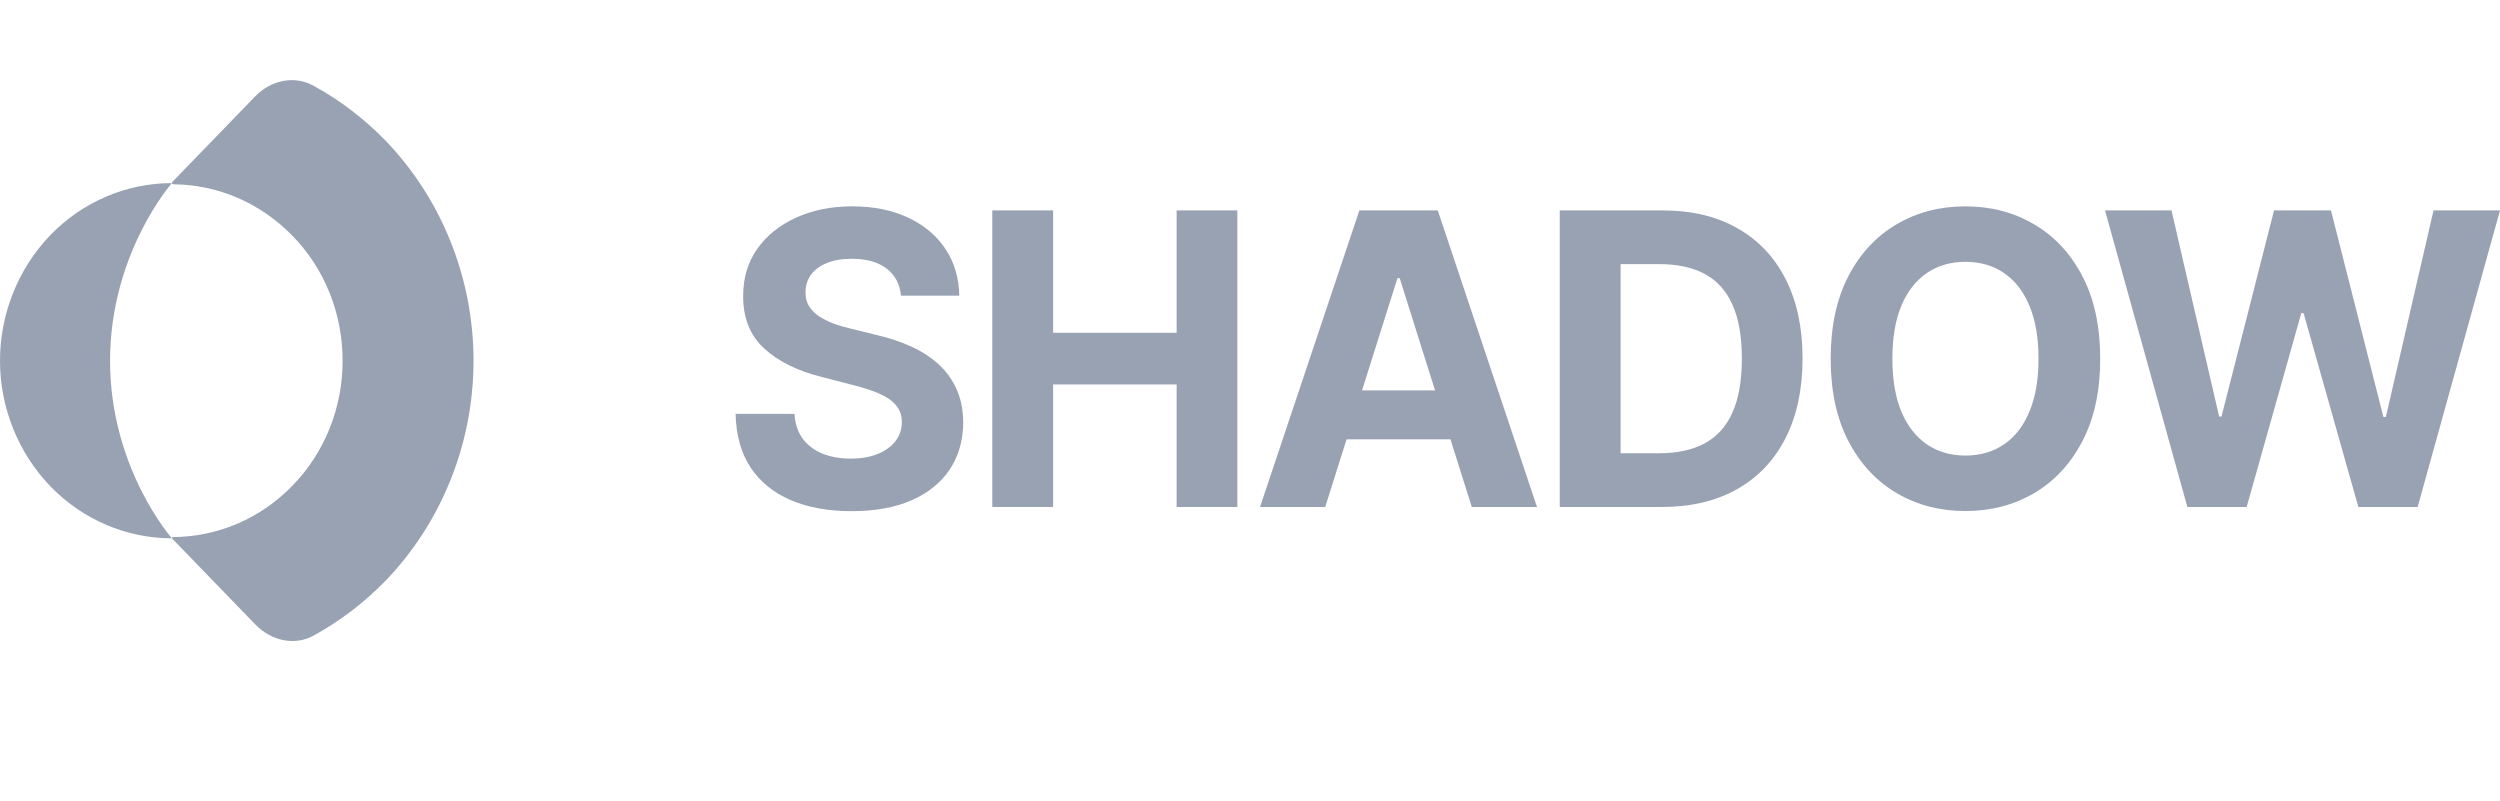 <svg width="156" height="50" viewBox="0 0 156 50" fill="none" xmlns="http://www.w3.org/2000/svg">
<path d="M10.814 11.501C10.77 11.501 10.726 11.455 10.726 11.41C10.726 11.38 10.755 11.35 10.77 11.335C10.78 11.335 10.785 11.33 10.785 11.32L15.914 6.024C16.893 5.013 18.34 4.681 19.553 5.345C21.189 6.235 22.695 7.382 24.039 8.755C27.561 12.406 29.548 17.355 29.548 22.515C29.548 27.66 27.561 32.609 24.039 36.26C22.709 37.618 21.204 38.765 19.582 39.655C18.384 40.319 16.922 39.987 15.943 38.976L10.741 33.605C10.731 33.595 10.726 33.585 10.726 33.575C10.726 33.545 10.755 33.514 10.785 33.514C13.591 33.499 16.279 32.353 18.267 30.285C20.269 28.233 21.379 25.427 21.379 22.515C21.379 19.588 20.269 16.782 18.267 14.73C16.279 12.678 13.605 11.516 10.814 11.501Z" fill="#98A2B3"/>
<path d="M10.726 33.59C7.891 33.59 5.159 32.428 3.142 30.346C1.14 28.264 0 25.442 0 22.515C0 19.573 1.14 16.751 3.142 14.669C5.159 12.587 7.891 11.425 10.726 11.425C10.726 11.425 6.868 15.801 6.868 22.515C6.868 29.229 10.726 33.59 10.726 33.59Z" fill="#98A2B3"/>
<path fill-rule="evenodd" clip-rule="evenodd" d="M10.96 33.65C13.737 33.59 16.382 32.413 18.355 30.391C20.371 28.294 21.511 25.457 21.511 22.515C21.511 19.558 20.371 16.721 18.355 14.624C16.382 12.602 13.737 11.425 10.96 11.365L11.018 11.29H10.989L16.016 6.114C16.937 5.149 18.34 4.832 19.494 5.45C21.116 6.341 22.622 7.487 23.937 8.86C27.444 12.481 29.417 17.385 29.417 22.515C29.417 27.63 27.444 32.534 23.937 36.155C22.622 37.513 21.131 38.66 19.523 39.535C18.384 40.168 16.981 39.851 16.046 38.886L10.96 33.65ZM3.23 14.775C5.144 12.783 7.731 11.636 10.434 11.576C10.332 11.697 10.186 11.893 10.01 12.134C9.645 12.662 9.163 13.417 8.666 14.398C7.701 16.344 6.722 19.135 6.722 22.515C6.722 25.895 7.701 28.686 8.666 30.633C9.163 31.613 9.645 32.368 10.01 32.881C10.186 33.137 10.332 33.318 10.434 33.454C7.731 33.379 5.144 32.247 3.23 30.255C1.242 28.203 0.117 25.412 0.117 22.515C0.117 19.603 1.242 16.827 3.23 14.775Z" fill="#98A2B3"/>
<path d="M56.221 18.451C56.151 17.722 55.85 17.156 55.318 16.753C54.786 16.349 54.064 16.147 53.152 16.147C52.533 16.147 52.009 16.238 51.583 16.418C51.156 16.593 50.829 16.837 50.601 17.15C50.379 17.463 50.267 17.819 50.267 18.216C50.256 18.548 50.323 18.837 50.469 19.084C50.621 19.331 50.829 19.545 51.092 19.725C51.355 19.9 51.659 20.054 52.004 20.186C52.348 20.313 52.717 20.421 53.108 20.512L54.722 20.909C55.505 21.09 56.224 21.331 56.879 21.632C57.533 21.933 58.1 22.304 58.58 22.743C59.059 23.183 59.43 23.701 59.693 24.298C59.962 24.894 60.099 25.578 60.105 26.349C60.099 27.481 59.819 28.463 59.264 29.295C58.714 30.12 57.919 30.761 56.879 31.219C55.844 31.671 54.596 31.897 53.135 31.897C51.685 31.897 50.422 31.668 49.347 31.21C48.277 30.752 47.441 30.075 46.839 29.177C46.243 28.273 45.93 27.156 45.901 25.825H49.575C49.616 26.445 49.788 26.963 50.092 27.379C50.402 27.789 50.814 28.099 51.328 28.31C51.849 28.515 52.436 28.617 53.091 28.617C53.734 28.617 54.292 28.52 54.766 28.328C55.245 28.135 55.616 27.867 55.879 27.523C56.142 27.18 56.274 26.786 56.274 26.34C56.274 25.924 56.154 25.575 55.914 25.292C55.68 25.009 55.335 24.767 54.88 24.569C54.429 24.37 53.877 24.189 53.222 24.026L51.267 23.52C49.753 23.141 48.558 22.548 47.681 21.74C46.804 20.933 46.369 19.846 46.374 18.478C46.369 17.358 46.658 16.379 47.242 15.542C47.833 14.704 48.642 14.051 49.671 13.581C50.7 13.111 51.869 12.876 53.178 12.876C54.511 12.876 55.674 13.111 56.668 13.581C57.668 14.051 58.445 14.704 59.001 15.542C59.556 16.379 59.842 17.349 59.86 18.451H56.221Z" fill="#98A2B3"/>
<path d="M61.918 31.635V13.129H65.715V20.765H73.422V13.129H77.21V31.635H73.422V23.99H65.715V31.635H61.918Z" fill="#98A2B3"/>
<path d="M82.694 31.635H78.626L84.825 13.129H89.717L95.908 31.635H91.839L87.341 17.358H87.201L82.694 31.635ZM82.44 24.361H92.05V27.415H82.44V24.361Z" fill="#98A2B3"/>
<path d="M103.694 31.635H97.328V13.129H103.746C105.553 13.129 107.108 13.499 108.411 14.241C109.715 14.975 110.717 16.033 111.419 17.412C112.126 18.792 112.479 20.442 112.479 22.364C112.479 24.292 112.126 25.948 111.419 27.334C110.717 28.719 109.709 29.782 108.394 30.523C107.084 31.264 105.518 31.635 103.694 31.635ZM101.125 28.282H103.536C104.658 28.282 105.602 28.078 106.368 27.668C107.14 27.252 107.718 26.611 108.104 25.743C108.496 24.87 108.692 23.743 108.692 22.364C108.692 20.996 108.496 19.879 108.104 19.012C107.718 18.144 107.143 17.506 106.377 17.096C105.611 16.686 104.667 16.481 103.545 16.481H101.125V28.282Z" fill="#98A2B3"/>
<path d="M131.053 22.382C131.053 24.4 130.681 26.117 129.939 27.532C129.202 28.948 128.197 30.029 126.923 30.776C125.654 31.517 124.228 31.888 122.644 31.888C121.048 31.888 119.616 31.514 118.348 30.767C117.079 30.02 116.077 28.939 115.34 27.523C114.604 26.108 114.235 24.394 114.235 22.382C114.235 20.364 114.604 18.647 115.34 17.231C116.077 15.816 117.079 14.738 118.348 13.996C119.616 13.249 121.048 12.876 122.644 12.876C124.228 12.876 125.654 13.249 126.923 13.996C128.197 14.738 129.202 15.816 129.939 17.231C130.681 18.647 131.053 20.364 131.053 22.382ZM127.203 22.382C127.203 21.075 127.013 19.972 126.633 19.075C126.259 18.177 125.73 17.497 125.046 17.033C124.363 16.569 123.562 16.337 122.644 16.337C121.726 16.337 120.925 16.569 120.242 17.033C119.558 17.497 119.026 18.177 118.646 19.075C118.272 19.972 118.085 21.075 118.085 22.382C118.085 23.689 118.272 24.792 118.646 25.689C119.026 26.587 119.558 27.267 120.242 27.731C120.925 28.195 121.726 28.427 122.644 28.427C123.562 28.427 124.363 28.195 125.046 27.731C125.73 27.267 126.259 26.587 126.633 25.689C127.013 24.792 127.203 23.689 127.203 22.382Z" fill="#98A2B3"/>
<path d="M136.491 31.635L131.353 13.129H135.5L138.473 25.987H138.622L141.901 13.129H145.452L148.723 26.015H148.88L151.853 13.129H156L150.862 31.635H147.162L143.742 19.536H143.602L140.191 31.635H136.491Z" fill="#98A2B3"/>
</svg>
